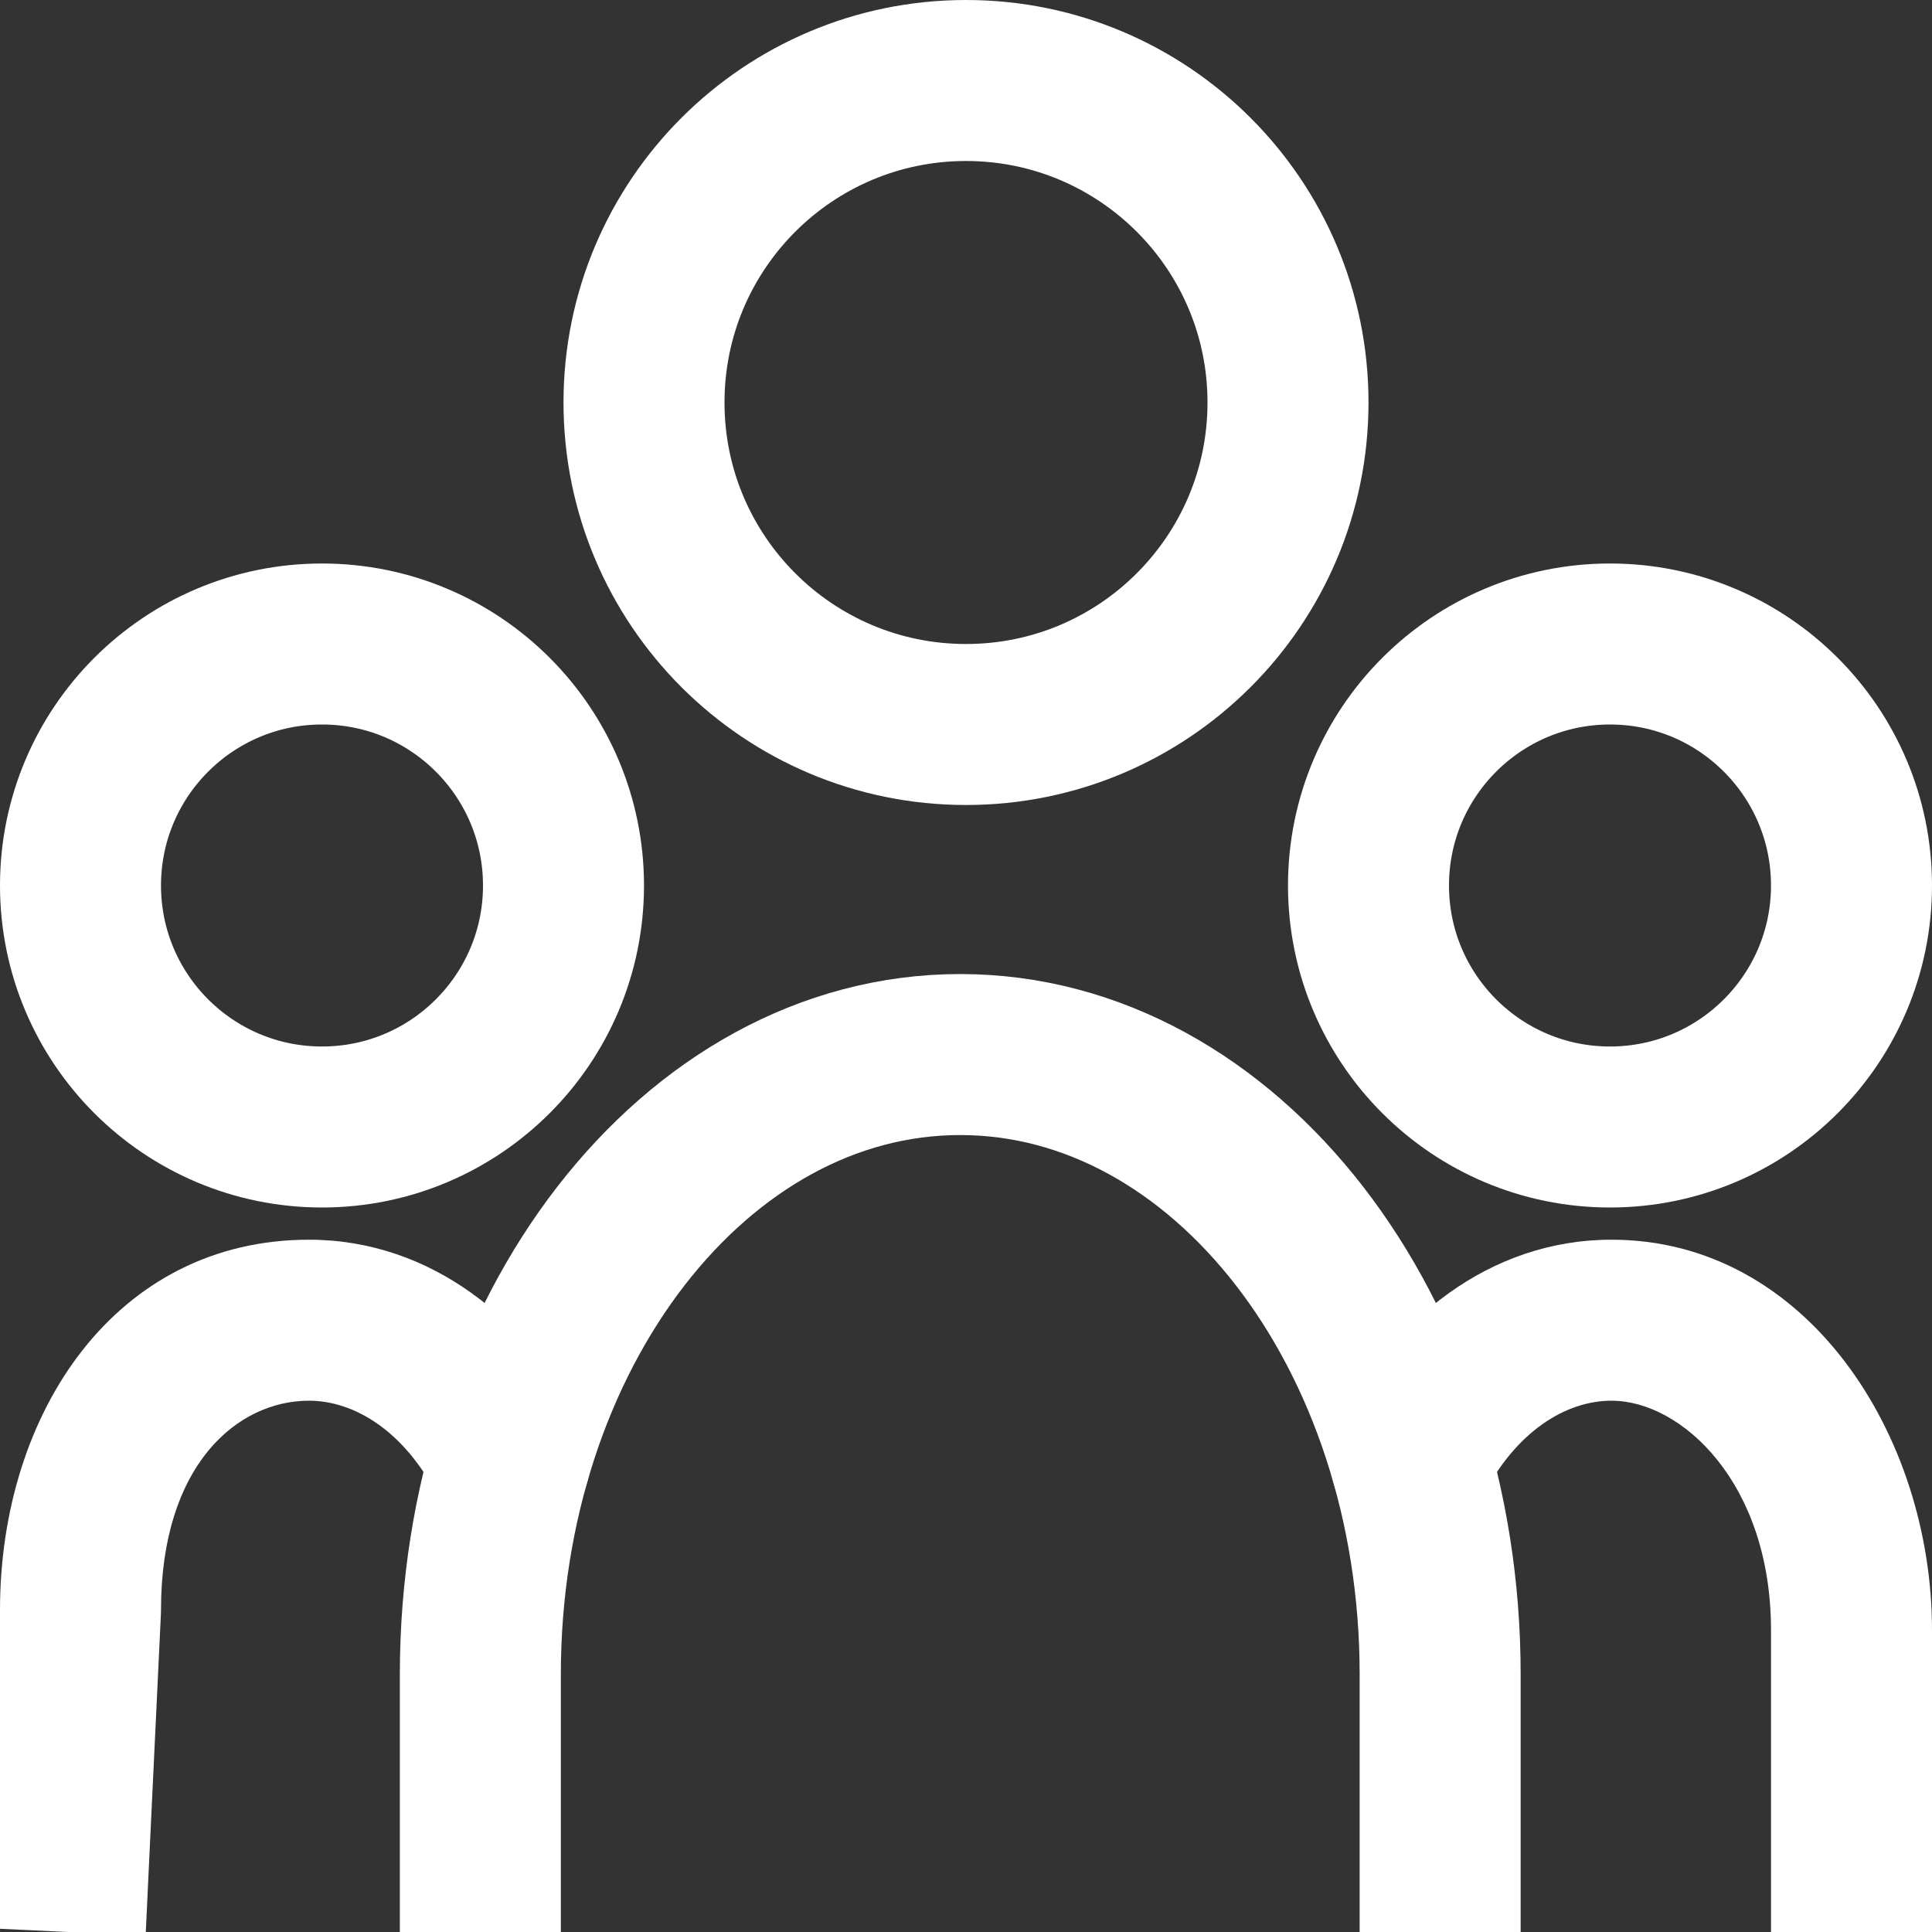 <svg width="24" height="24" viewBox="0 0 24 24" fill="none" xmlns="http://www.w3.org/2000/svg">
<rect x="0" y="0" width="24" height="24" fill="#333333" stroke="none"/>
<g clip-path="url(#clip0_4802_29209)">
<path d="M20 14C18.343 14 17 12.657 17 11C17 9.343 18.343 8 20 8C21.657 8 23 9.343 23 11C23 12.657 21.657 14 20 14Z" stroke="white" stroke-width="2" stroke-linecap="round" stroke-linejoin="round"/>
<path d="M-0.141 22.953L-0.189 23.951L1.809 24.046L1.856 23.047L0.857 23L-0.141 22.953ZM1 20L1.999 20.047C2 20.032 2 20.016 2 20H1ZM5.441 18.594C5.691 19.086 6.293 19.283 6.785 19.032C7.278 18.782 7.474 18.18 7.224 17.688L6.332 18.141L5.441 18.594ZM0.857 23L1.856 23.047L1.999 20.047L1 20L0.001 19.953L-0.141 22.953L0.857 23ZM1 20H2C2 18.199 2.947 17.4 3.838 17.4V16.4V15.4C1.437 15.4 0 17.549 0 20H1ZM3.838 16.4V17.4C4.403 17.4 5.027 17.779 5.441 18.594L6.332 18.141L7.224 17.688C6.572 16.405 5.36 15.4 3.838 15.4V16.4Z" fill="white"/>
<path d="M12 9C14.209 9 16 7.209 16 5C16 2.791 14.209 1 12 1C9.791 1 8 2.791 8 5C8 7.209 9.791 9 12 9Z" stroke="white" stroke-width="2" stroke-linecap="round" stroke-linejoin="round"/>
<path d="M5.967 23V20.8C5.967 16.547 8.636 13.1 11.928 13.1C15.221 13.1 17.89 16.547 17.89 20.8V23" stroke="white" stroke-width="2" stroke-linecap="square" stroke-linejoin="round"/>
<path d="M4 14C5.657 14 7 12.657 7 11C7 9.343 5.657 8 4 8C2.343 8 1 9.343 1 11C1 12.657 2.343 14 4 14Z" stroke="white" stroke-width="2" stroke-linecap="round" stroke-linejoin="round"/>
<path d="M22 23V24H24V23H23H22ZM16.633 17.688C16.383 18.18 16.58 18.782 17.072 19.032C17.564 19.283 18.166 19.086 18.416 18.594L17.525 18.141L16.633 17.688ZM23 23H24V20.25H23H22V23H23ZM23 20.25H24C24 17.824 22.441 15.4 20.019 15.4V16.4V17.4C20.89 17.4 22 18.423 22 20.25H23ZM20.019 16.4V15.4C18.497 15.4 17.285 16.405 16.633 17.688L17.525 18.141L18.416 18.594C18.83 17.779 19.454 17.4 20.019 17.4V16.4Z" fill="white"/>
</g>
<defs>
<clipPath id="clip0_4802_29209">
<rect width="24" height="24" fill="white"/>
</clipPath>
</defs>
</svg>
